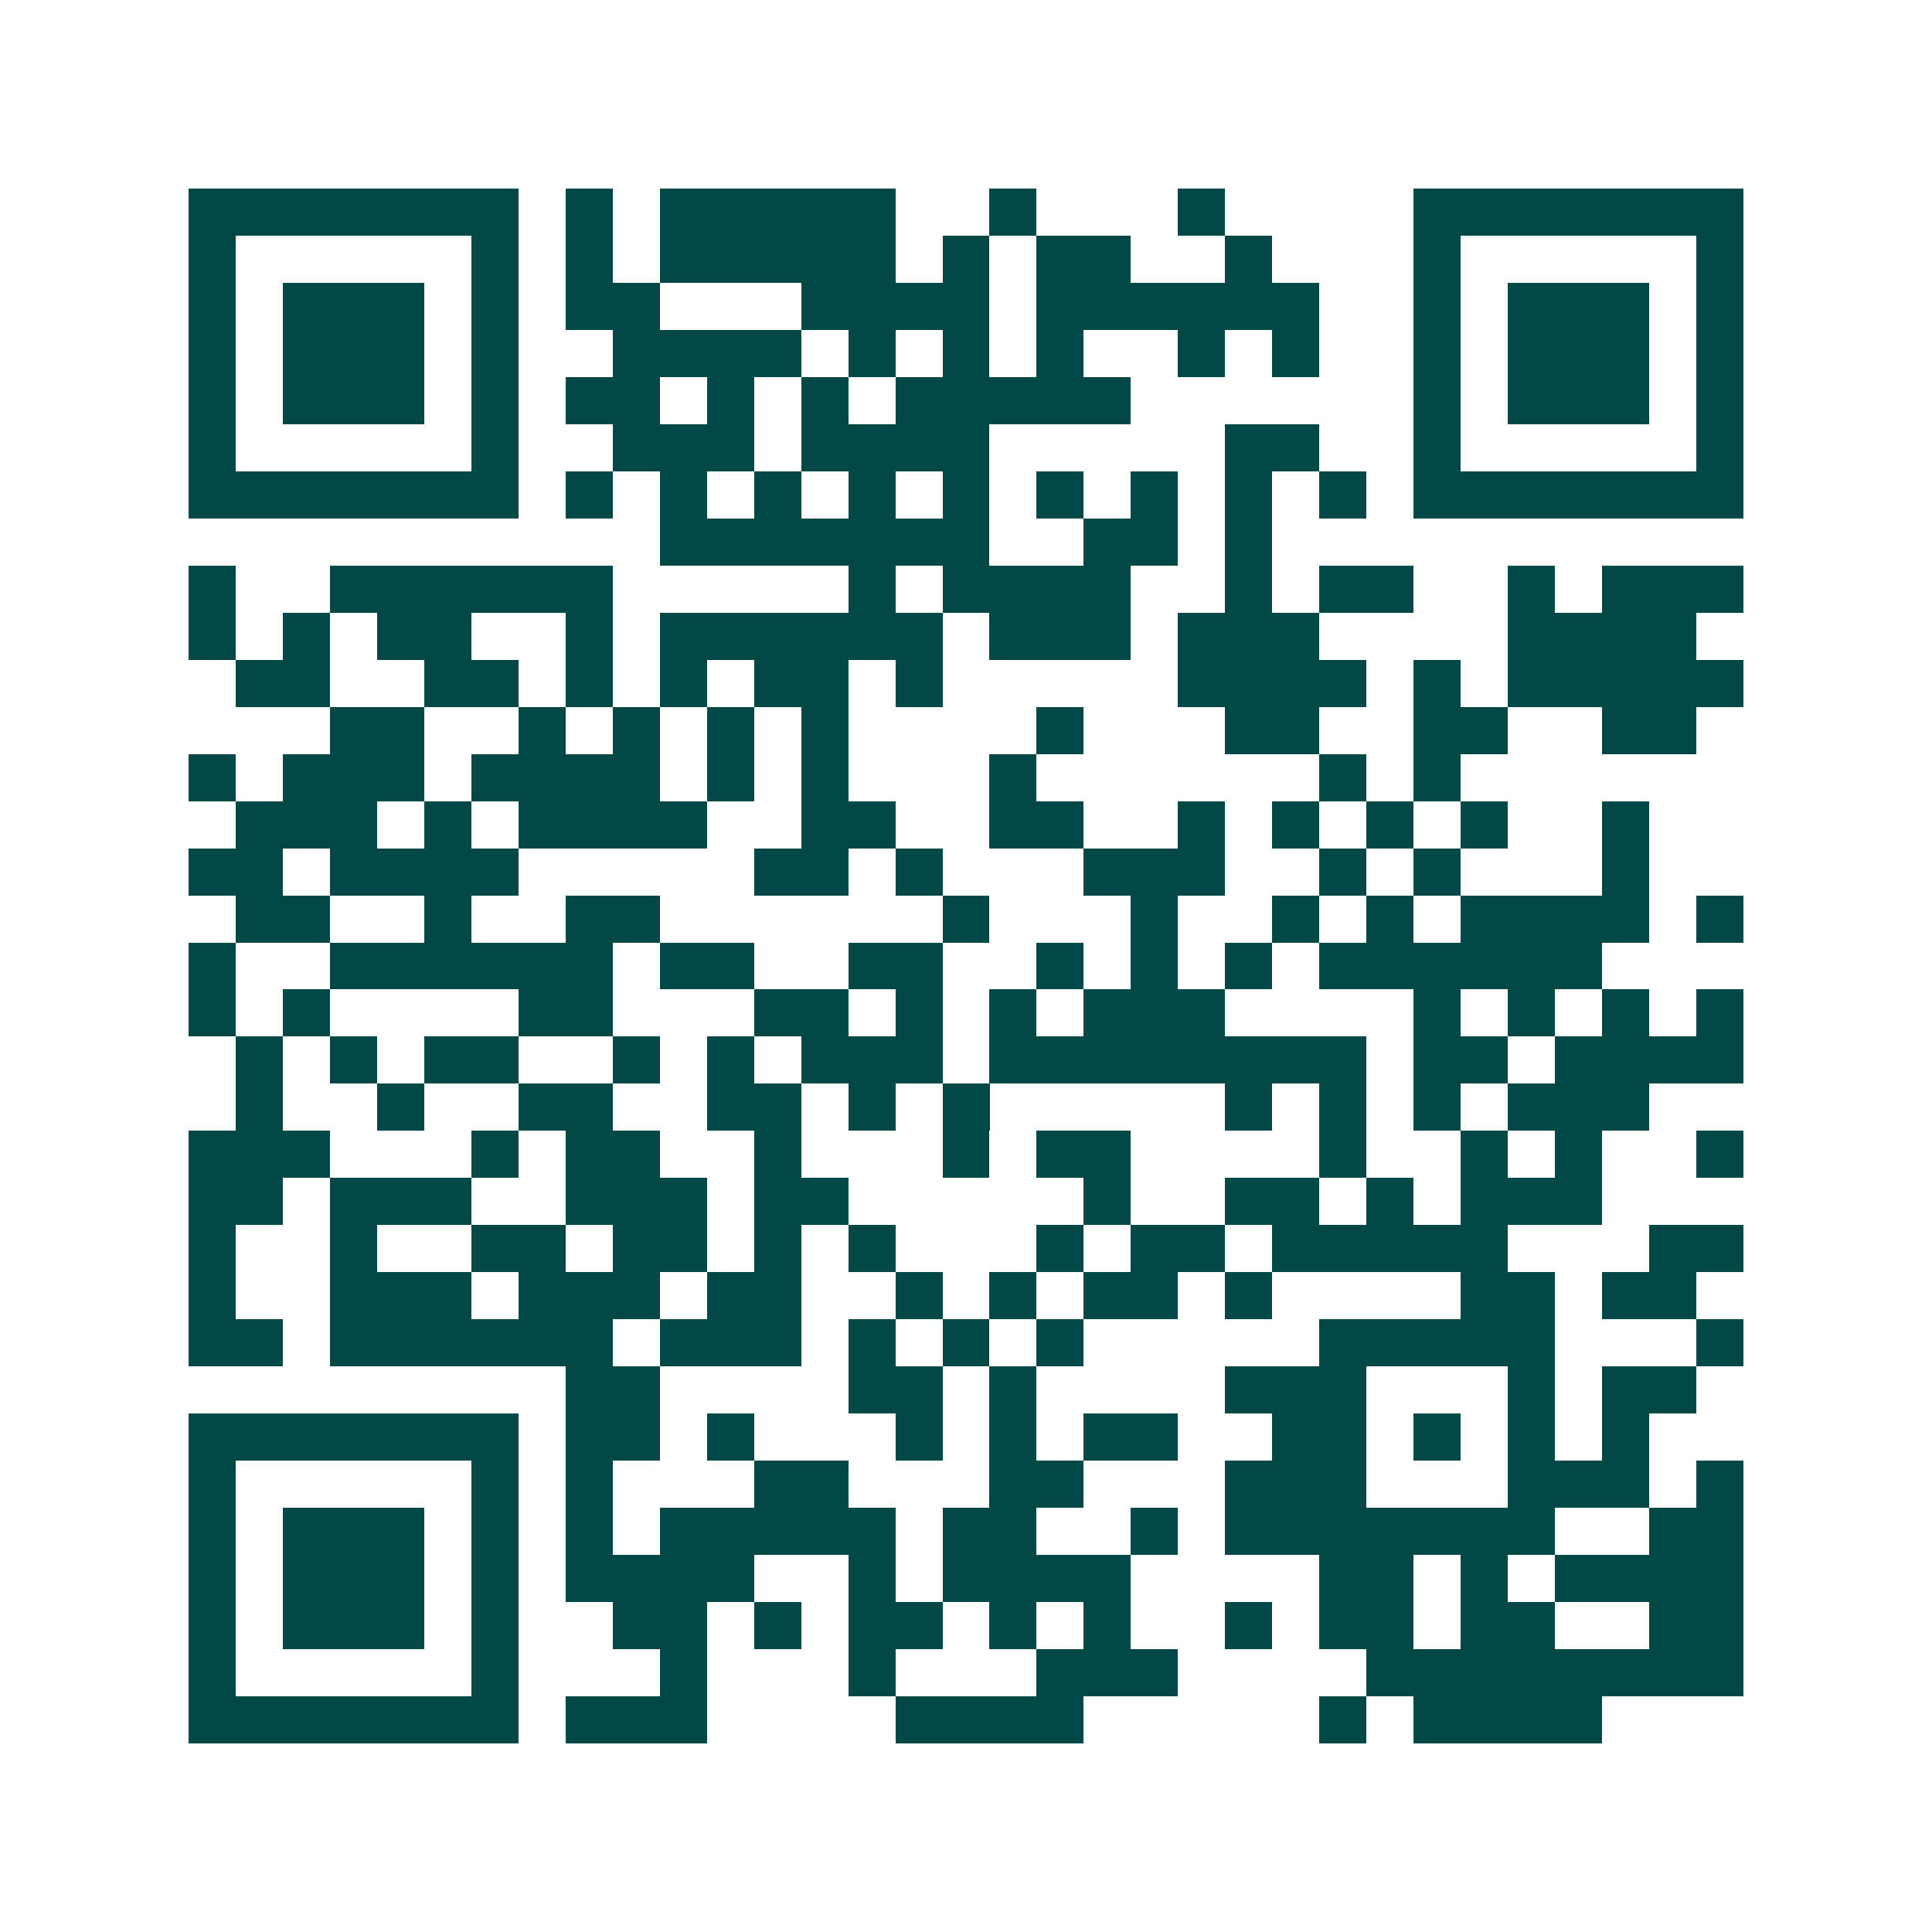 <svg xmlns="http://www.w3.org/2000/svg" width="200" height="200" viewBox="0 0 41 41" shape-rendering="crispEdges"><path fill="#ffffff" d="M0 0h41v41H0z"/><path stroke="#014847" d="M4 4.5h7m1 0h1m1 0h5m2 0h1m3 0h1m4 0h7M4 5.5h1m5 0h1m1 0h1m1 0h5m1 0h1m1 0h2m2 0h1m3 0h1m5 0h1M4 6.5h1m1 0h3m1 0h1m1 0h2m3 0h4m1 0h6m2 0h1m1 0h3m1 0h1M4 7.5h1m1 0h3m1 0h1m2 0h4m1 0h1m1 0h1m1 0h1m2 0h1m1 0h1m2 0h1m1 0h3m1 0h1M4 8.5h1m1 0h3m1 0h1m1 0h2m1 0h1m1 0h1m1 0h5m6 0h1m1 0h3m1 0h1M4 9.5h1m5 0h1m2 0h3m1 0h4m5 0h2m2 0h1m5 0h1M4 10.5h7m1 0h1m1 0h1m1 0h1m1 0h1m1 0h1m1 0h1m1 0h1m1 0h1m1 0h1m1 0h7M14 11.5h7m2 0h2m1 0h1M4 12.5h1m2 0h6m5 0h1m1 0h4m2 0h1m1 0h2m2 0h1m1 0h3M4 13.5h1m1 0h1m1 0h2m2 0h1m1 0h6m1 0h3m1 0h3m4 0h4M5 14.5h2m2 0h2m1 0h1m1 0h1m1 0h2m1 0h1m5 0h4m1 0h1m1 0h5M7 15.5h2m2 0h1m1 0h1m1 0h1m1 0h1m4 0h1m3 0h2m2 0h2m2 0h2M4 16.5h1m1 0h3m1 0h4m1 0h1m1 0h1m3 0h1m6 0h1m1 0h1M5 17.5h3m1 0h1m1 0h4m2 0h2m2 0h2m2 0h1m1 0h1m1 0h1m1 0h1m2 0h1M4 18.5h2m1 0h4m5 0h2m1 0h1m3 0h3m2 0h1m1 0h1m3 0h1M5 19.5h2m2 0h1m2 0h2m6 0h1m3 0h1m2 0h1m1 0h1m1 0h4m1 0h1M4 20.5h1m2 0h6m1 0h2m2 0h2m2 0h1m1 0h1m1 0h1m1 0h6M4 21.5h1m1 0h1m4 0h2m3 0h2m1 0h1m1 0h1m1 0h3m4 0h1m1 0h1m1 0h1m1 0h1M5 22.5h1m1 0h1m1 0h2m2 0h1m1 0h1m1 0h3m1 0h8m1 0h2m1 0h4M5 23.5h1m2 0h1m2 0h2m2 0h2m1 0h1m1 0h1m5 0h1m1 0h1m1 0h1m1 0h3M4 24.5h3m3 0h1m1 0h2m2 0h1m3 0h1m1 0h2m4 0h1m2 0h1m1 0h1m2 0h1M4 25.5h2m1 0h3m2 0h3m1 0h2m5 0h1m2 0h2m1 0h1m1 0h3M4 26.5h1m2 0h1m2 0h2m1 0h2m1 0h1m1 0h1m3 0h1m1 0h2m1 0h5m3 0h2M4 27.5h1m2 0h3m1 0h3m1 0h2m2 0h1m1 0h1m1 0h2m1 0h1m4 0h2m1 0h2M4 28.5h2m1 0h6m1 0h3m1 0h1m1 0h1m1 0h1m5 0h5m3 0h1M12 29.5h2m4 0h2m1 0h1m4 0h3m3 0h1m1 0h2M4 30.5h7m1 0h2m1 0h1m3 0h1m1 0h1m1 0h2m2 0h2m1 0h1m1 0h1m1 0h1M4 31.5h1m5 0h1m1 0h1m3 0h2m3 0h2m3 0h3m3 0h3m1 0h1M4 32.5h1m1 0h3m1 0h1m1 0h1m1 0h5m1 0h2m2 0h1m1 0h7m2 0h2M4 33.5h1m1 0h3m1 0h1m1 0h4m2 0h1m1 0h4m4 0h2m1 0h1m1 0h4M4 34.5h1m1 0h3m1 0h1m2 0h2m1 0h1m1 0h2m1 0h1m1 0h1m2 0h1m1 0h2m1 0h2m2 0h2M4 35.5h1m5 0h1m3 0h1m3 0h1m3 0h3m4 0h8M4 36.5h7m1 0h3m4 0h4m5 0h1m1 0h4"/></svg>
